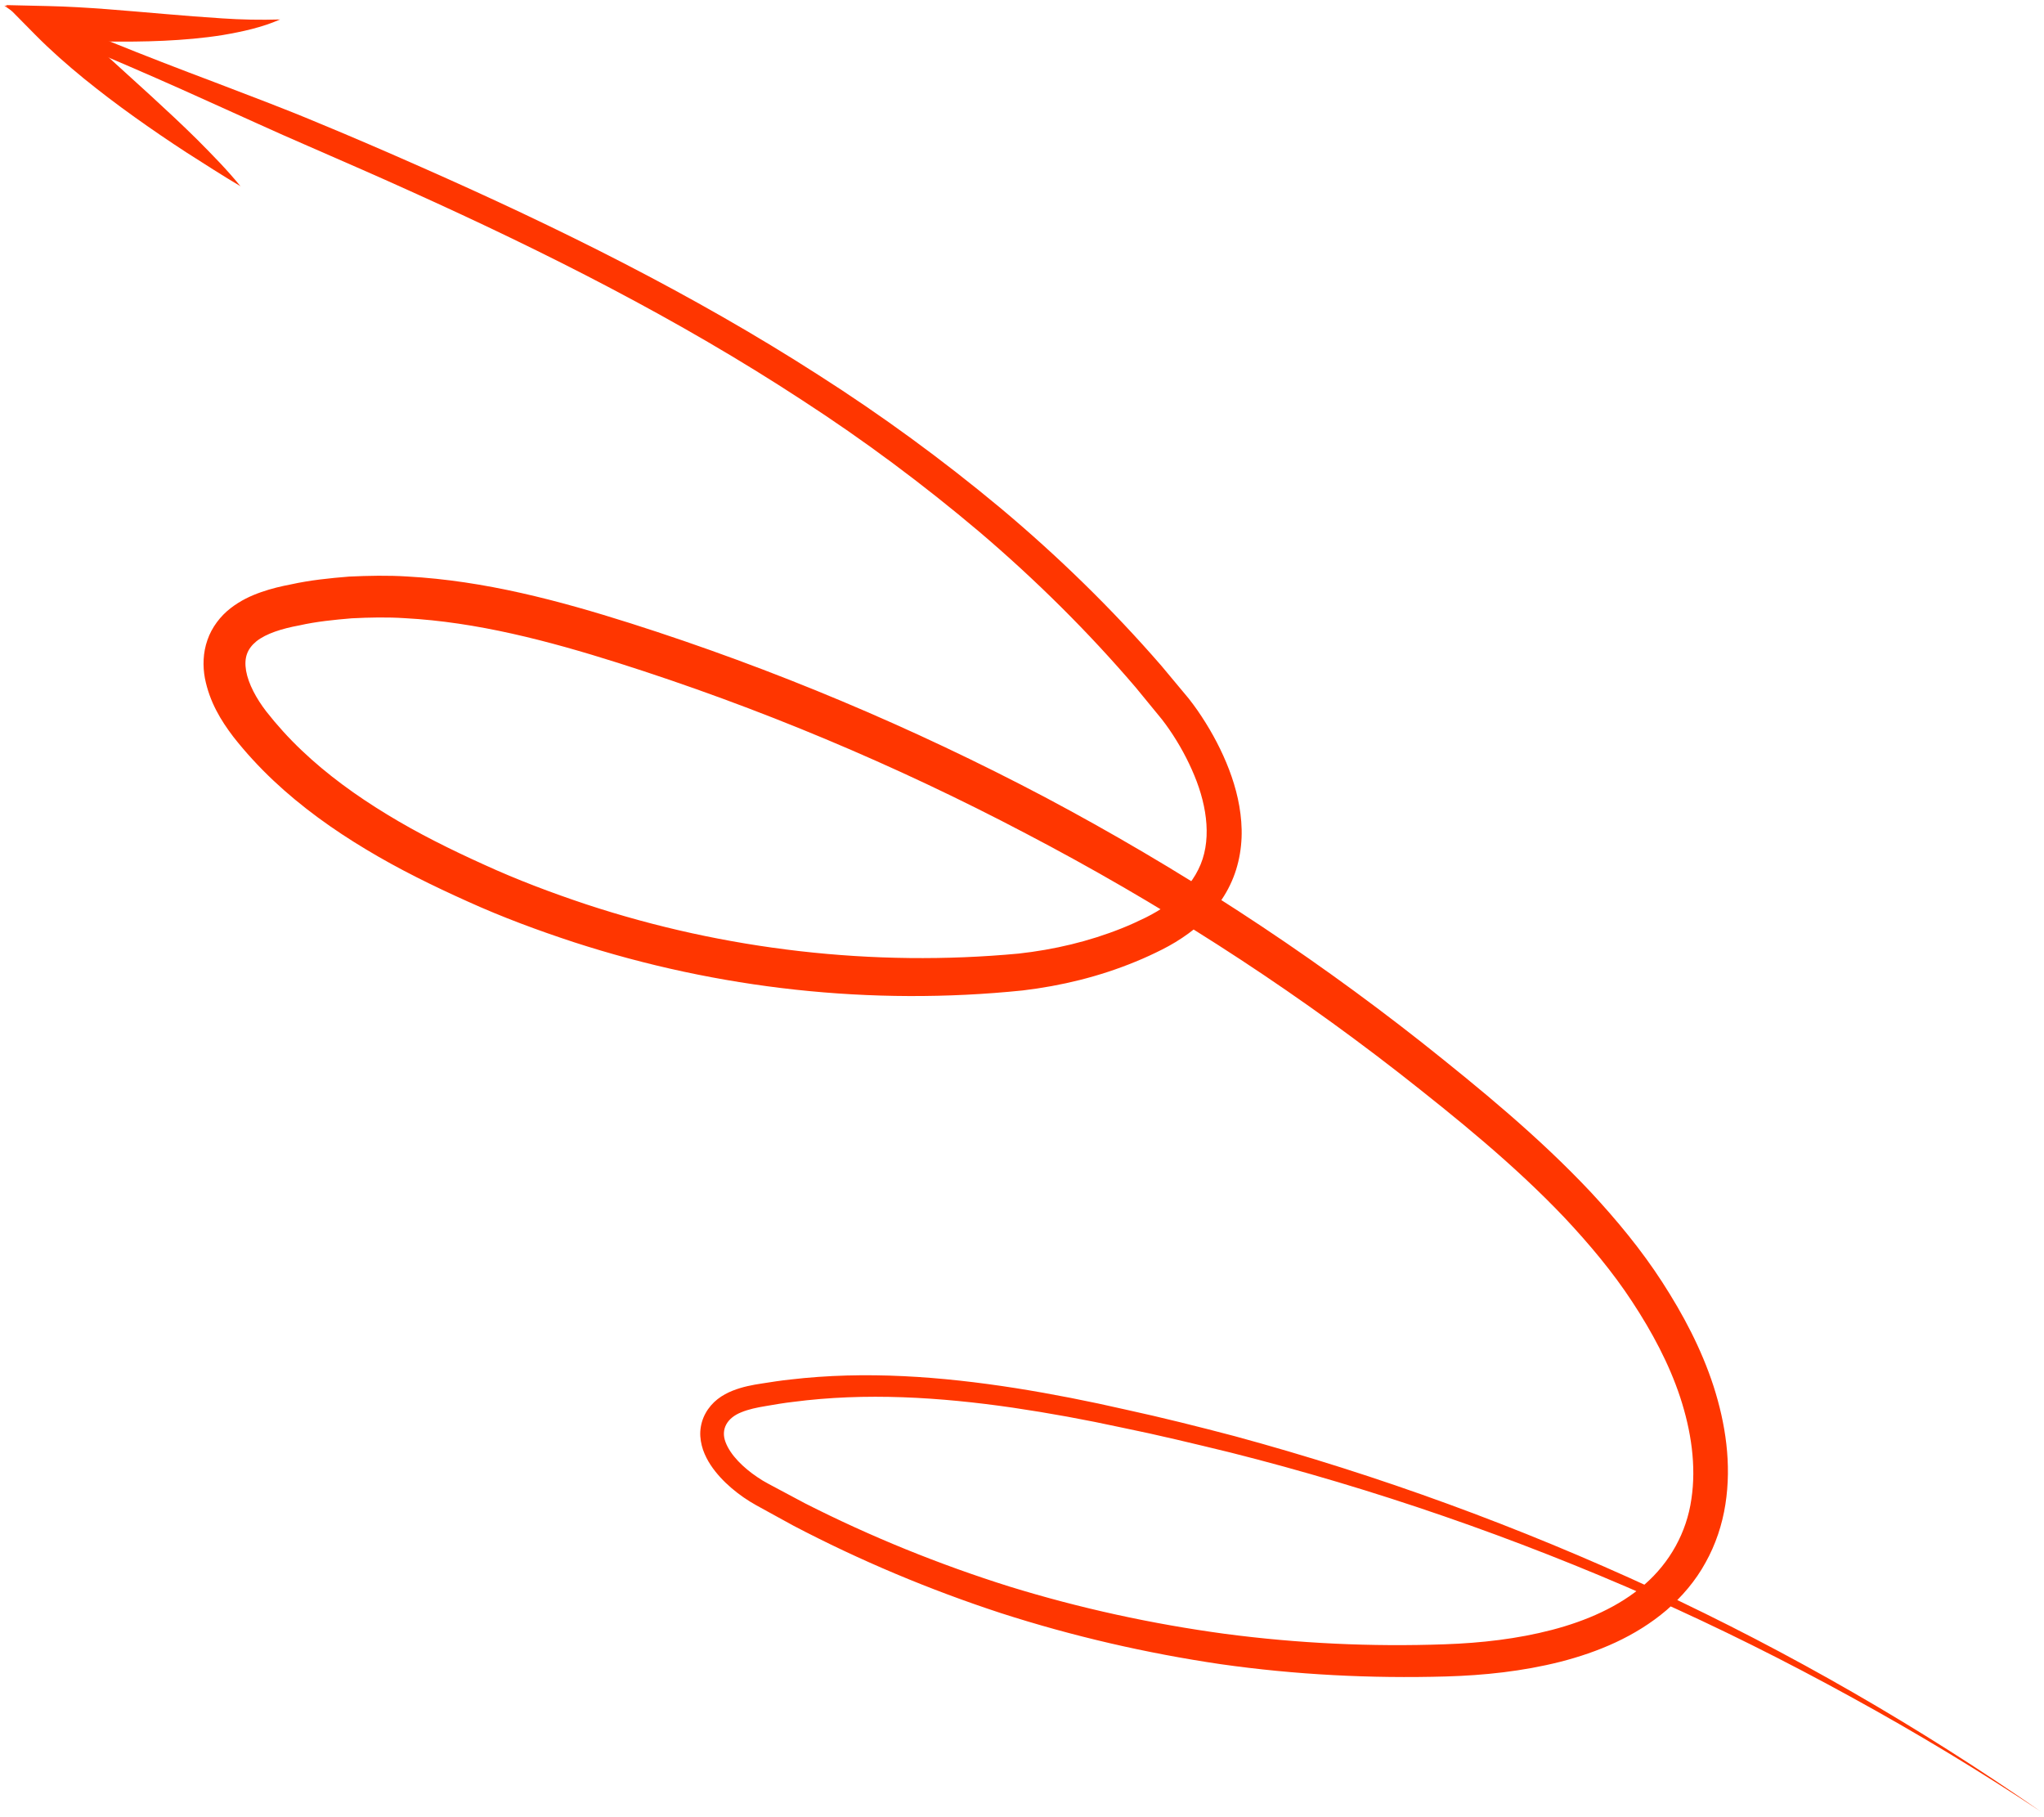 <?xml version="1.0" encoding="UTF-8"?>
<svg xmlns="http://www.w3.org/2000/svg" width="378" height="336" viewBox="0 0 378 336" fill="none">
  <path d="M377.577 335.07C366.101 327.462 354.315 320.344 342.252 313.741C330.202 307.112 317.888 300.971 305.335 295.394C280.195 284.299 254.153 275.277 227.539 268.571C220.875 266.954 214.204 265.327 207.479 263.964C200.776 262.505 194.042 261.276 187.277 260.277C173.778 258.321 160.078 257.457 146.658 259.214C144.971 259.403 143.316 259.695 141.652 259.978C139.981 260.25 138.42 260.582 137.1 261.128C134.431 262.178 133.279 264.299 134.167 266.631C135.069 269.063 137.491 271.402 140.067 273.129C140.729 273.58 141.363 273.972 142.106 274.36L144.364 275.566L148.872 277.968C161.02 284.141 173.695 289.274 186.684 293.356C199.699 297.369 213.044 300.271 226.524 302.099C240.012 303.873 253.642 304.52 267.216 304.03C273.948 303.796 280.624 303.03 286.987 301.374C293.332 299.716 299.401 297.09 304.112 292.999C308.804 288.924 311.919 283.347 312.791 277.188C313.726 271.028 312.741 264.503 310.715 258.343C308.68 252.174 305.509 246.267 301.865 240.721C298.223 235.157 293.901 230.017 289.295 225.11C280.021 215.358 269.377 206.733 258.615 198.308C237.054 181.535 213.941 166.775 189.732 154.125C165.568 141.409 140.298 130.811 114.27 122.559C101.302 118.461 88.147 115.016 74.914 114.305C71.612 114.088 68.324 114.161 65.042 114.326C61.781 114.602 58.523 114.923 55.358 115.636C52.145 116.225 49.231 117.143 47.434 118.563C45.719 119.968 45.102 121.6 45.508 124.03C45.933 126.444 47.402 129.16 49.239 131.547C51.213 134.069 53.415 136.496 55.778 138.737C60.51 143.246 65.91 147.149 71.612 150.614C77.312 154.097 83.383 157.107 89.53 159.882C95.672 162.693 101.998 165.077 108.403 167.21C134.042 175.664 161.548 178.823 188.378 176.32C194.941 175.593 201.404 174.068 207.474 171.632C208.99 171.032 210.483 170.338 211.932 169.63C213.337 168.924 214.669 168.146 215.899 167.254C218.365 165.499 220.357 163.311 221.599 160.786C224.156 155.73 223.308 149.259 220.879 143.406C219.667 140.462 218.101 137.597 216.281 134.942C215.828 134.285 215.356 133.626 214.878 133.02L210.044 127.125C201.225 116.803 191.524 107.202 181.151 98.369C170.746 89.577 159.779 81.404 148.314 73.978C125.437 59.006 100.904 46.619 75.879 35.341C69.632 32.498 63.323 29.782 57.03 27.023C50.721 24.307 44.474 21.4 38.195 18.598C31.931 15.753 25.619 12.991 19.281 10.298C16.122 8.935 12.969 7.537 9.861 6.072C6.72 4.648 3.639 3.115 0.776 1.033C4.264 1.618 7.504 2.776 10.727 3.994C13.964 5.169 17.172 6.43 20.362 7.689C26.743 10.27 33.156 12.748 39.612 15.176C46.035 17.646 52.502 20.049 58.861 22.727C65.228 25.351 71.559 28.097 77.876 30.887C103.11 42.021 127.99 54.319 151.341 69.327C163.036 76.785 174.269 84.993 184.959 93.886C195.626 102.813 205.632 112.563 214.774 123.1L219.814 129.14C220.4 129.887 220.943 130.619 221.474 131.377C223.552 134.392 225.338 137.566 226.775 140.992C228.196 144.397 229.257 148.062 229.549 151.947C229.86 155.818 229.257 159.972 227.473 163.643C225.715 167.326 222.887 170.36 219.777 172.606C218.225 173.743 216.585 174.724 214.919 175.566C213.283 176.385 211.664 177.143 209.984 177.82C203.302 180.58 196.246 182.288 189.152 183.133C161.161 186.013 132.805 182.866 106.118 174.209C99.467 172.025 92.877 169.587 86.494 166.69C80.098 163.817 73.794 160.732 67.72 157.072C61.644 153.43 55.794 149.25 50.527 144.29C47.899 141.806 45.438 139.146 43.163 136.249C40.844 133.21 38.757 129.788 37.892 125.401C37.489 123.224 37.518 120.718 38.361 118.339C39.167 115.973 40.792 113.888 42.625 112.473C44.451 111.047 46.415 110.137 48.291 109.486C50.186 108.819 52.041 108.391 53.792 108.057C57.347 107.27 60.954 106.905 64.551 106.612C68.15 106.444 71.754 106.368 75.317 106.594C89.642 107.379 103.353 111.052 116.58 115.239C143.037 123.657 168.721 134.464 193.27 147.412C217.773 160.426 241.158 175.584 262.945 192.758C273.789 201.374 284.562 210.189 294.218 220.461C298.998 225.617 303.537 231.085 307.403 237.067C311.269 243.049 314.636 249.379 316.892 256.319C319.102 263.199 320.256 270.677 319.079 278.167C318.498 281.891 317.279 285.592 315.404 288.934C313.572 292.291 311.035 295.247 308.193 297.719C302.412 302.641 295.454 305.5 288.516 307.277C281.544 309.032 274.454 309.778 267.429 309.982C253.496 310.379 239.532 309.669 225.744 307.71C211.966 305.68 198.355 302.535 185.12 298.275C171.895 293.944 159.037 288.552 146.72 282.095L142.145 279.585L139.866 278.331C139.093 277.902 138.258 277.393 137.507 276.867C135.971 275.794 134.534 274.599 133.225 273.177C131.935 271.758 130.736 270.125 130.01 268.068C129.67 267.038 129.445 265.888 129.506 264.695C129.574 263.513 129.916 262.312 130.484 261.305C131.035 260.295 131.835 259.382 132.713 258.697C133.601 258.003 134.551 257.517 135.477 257.144C137.346 256.402 139.207 256.065 140.921 255.807C142.655 255.534 144.389 255.261 146.129 255.079C160.084 253.44 174.125 254.521 187.798 256.663C194.65 257.754 201.433 259.089 208.169 260.635C214.926 262.101 221.625 263.786 228.298 265.54C254.96 272.767 280.96 282.298 305.991 293.875C330.994 305.52 354.957 319.329 377.552 335.058L377.577 335.07Z" fill="#FF3600"></path>
  <path d="M44.527 34.465C41.112 32.454 37.849 30.327 34.545 28.231C31.264 26.102 28.038 23.899 24.85 21.62C21.661 19.341 18.53 16.97 15.468 14.482C12.417 11.987 9.428 9.364 6.581 6.49L1.104 0.942L8.9 1.121C16.21 1.29 23.304 1.989 30.412 2.582C33.956 2.886 37.503 3.173 41.049 3.396C44.61 3.639 48.15 3.708 51.794 3.601C48.434 5.082 44.809 5.86 41.204 6.478C37.586 7.058 33.933 7.362 30.307 7.535C26.681 7.707 23.059 7.717 19.461 7.677L8.774 7.444L11.093 2.075C13.705 4.746 16.535 7.347 19.364 9.949L27.959 17.766C30.829 20.4 33.687 23.059 36.477 25.818C39.237 28.599 42.012 31.401 44.507 34.481L44.527 34.465Z" fill="#FF3600"></path>
</svg>
